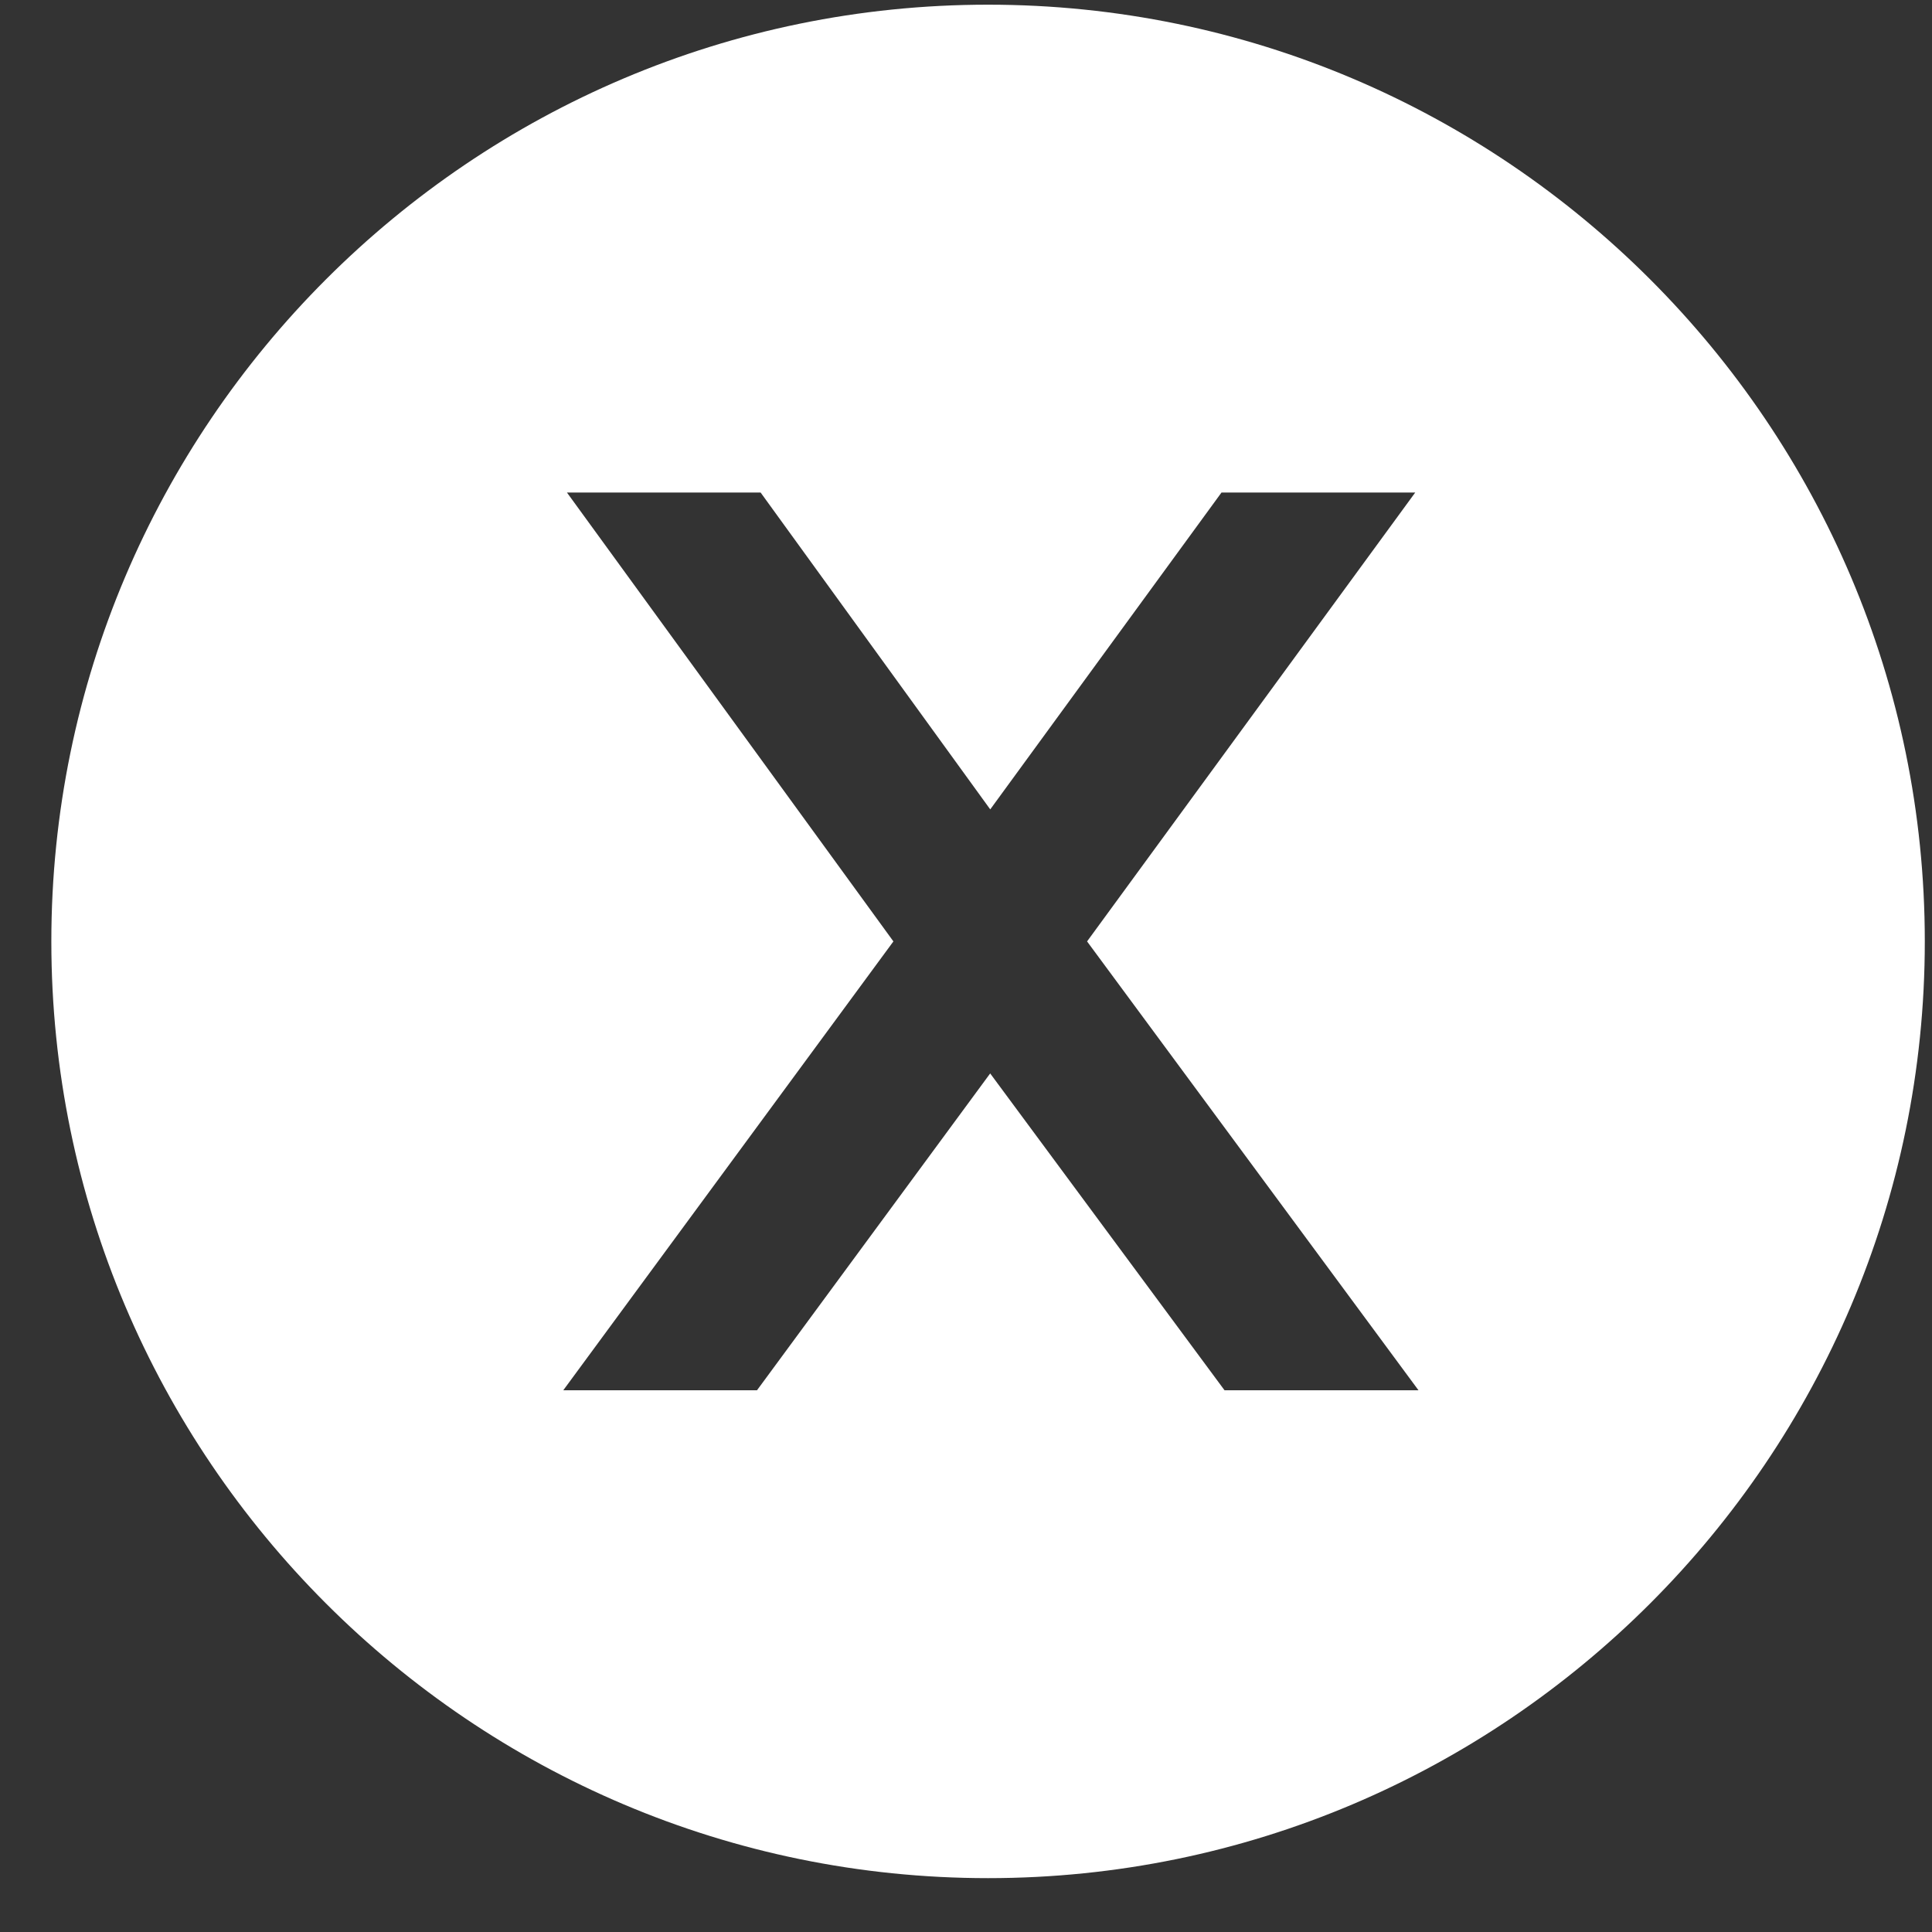 <svg width="33" height="33" viewBox="0 0 33 33" fill="none" xmlns="http://www.w3.org/2000/svg">
<rect x="0" y="0" width="33" height="33" fill="#333333" stroke="none"/>
<g clip-path="url(#clip0_418_3512)">
<path d="M16.877 0.08C8.054 0.08 0.877 7.257 0.877 16.08C0.877 24.903 8.054 32.08 16.877 32.08C25.7 32.08 32.877 24.903 32.877 16.08C32.877 7.257 25.7 0.08 16.877 0.08ZM20.916 23.747L16.913 18.335L12.93 23.747H9.621L15.26 16.08L9.684 8.413H12.992L16.914 13.825L20.864 8.413H24.173L18.568 16.08L24.229 23.747H20.916Z" fill="white"/>
</g>
<defs>
<clipPath id="clip0_418_3512">
<rect width="32" height="32" fill="white" transform="translate(0.877 0.08)"/>
</clipPath>
</defs>
</svg>
